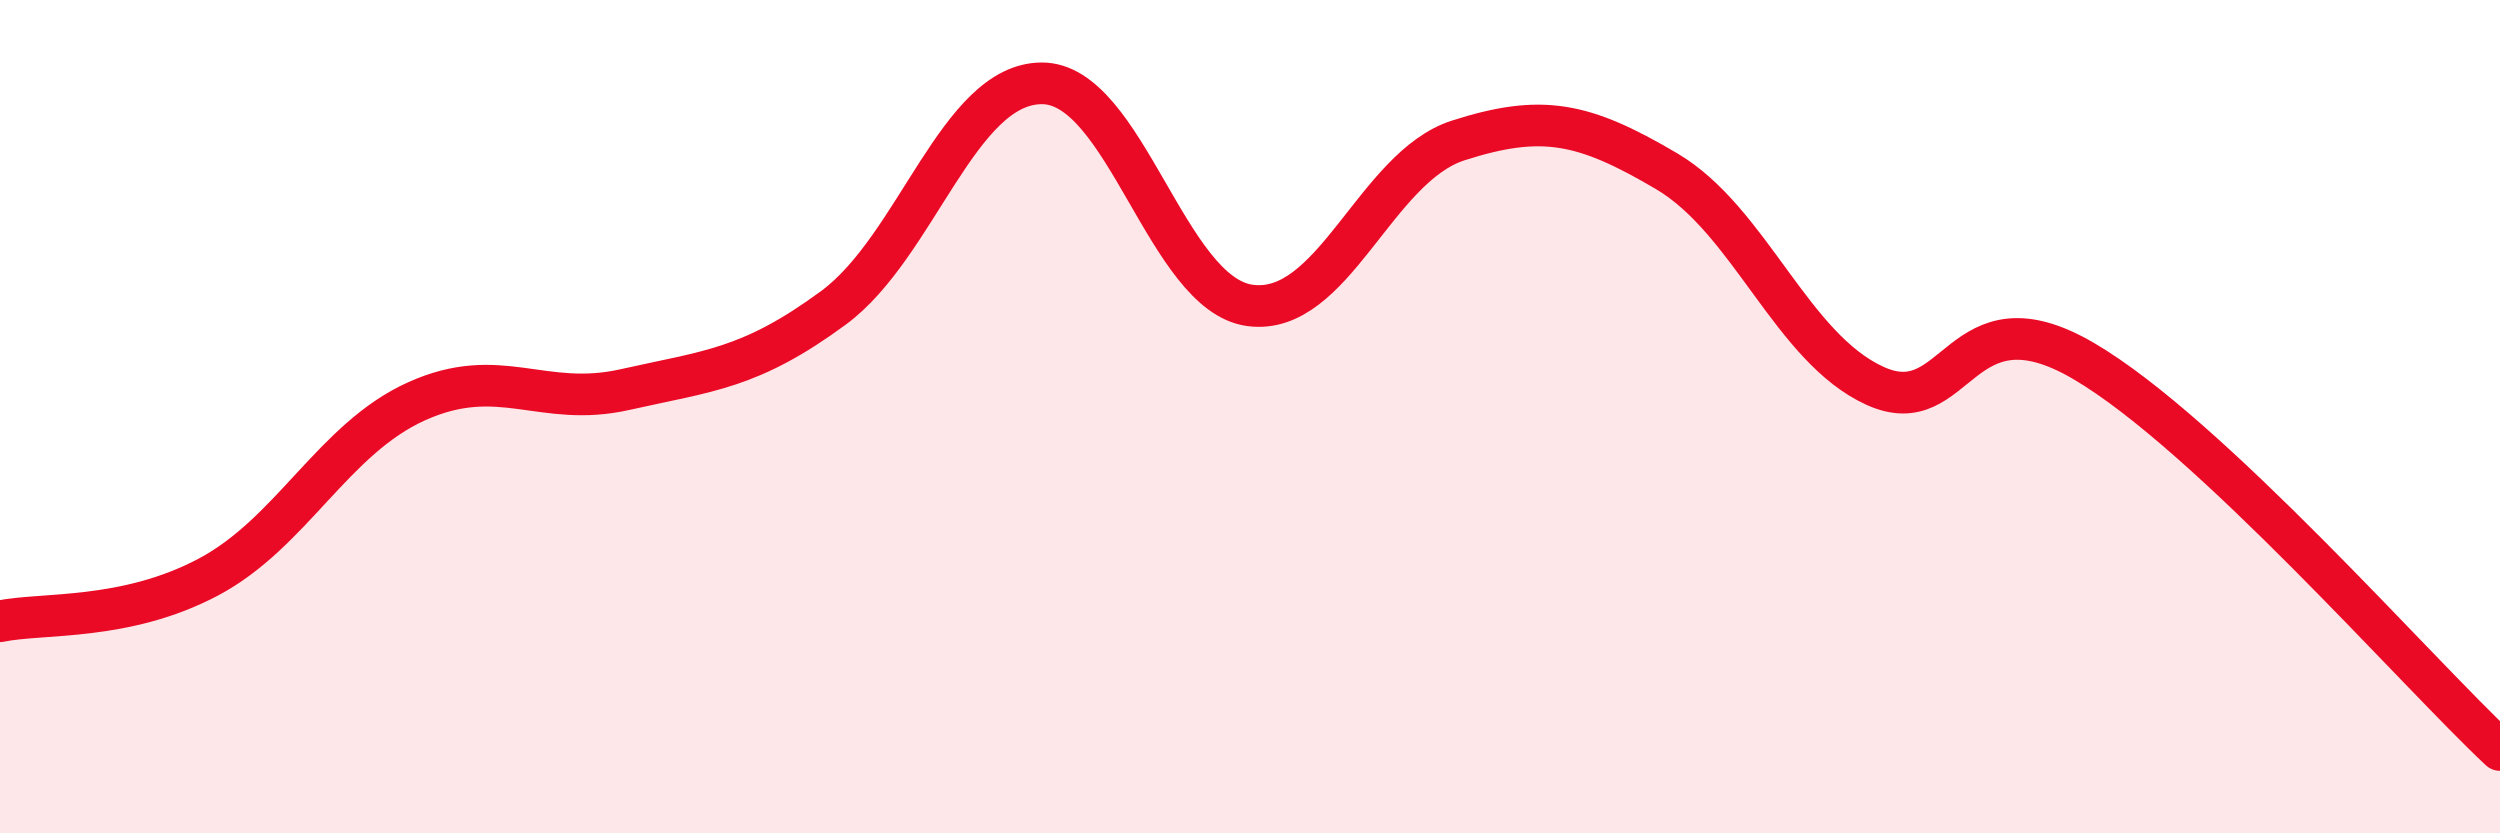 
    <svg width="60" height="20" viewBox="0 0 60 20" xmlns="http://www.w3.org/2000/svg">
      <path
        d="M 0,14.91 C 1,14.7 3,14.91 5,13.85 C 7,12.79 8,10.53 10,9.63 C 12,8.73 13,9.8 15,9.35 C 17,8.9 18,8.86 20,7.39 C 22,5.92 23,2.01 25,2 C 27,1.99 28,7.06 30,7.33 C 32,7.6 33,4.01 35,3.37 C 37,2.73 38,2.93 40,4.11 C 42,5.29 43,8.35 45,9.26 C 47,10.17 47,6.91 50,8.66 C 53,10.41 58,16.13 60,18L60 20L0 20Z"
        fill="#EB0A25"
        opacity="0.1"
        stroke-linecap="round"
        stroke-linejoin="round"
      />
      <path
        d="M 0,14.91 C 1,14.7 3,14.91 5,13.85 C 7,12.79 8,10.53 10,9.63 C 12,8.73 13,9.8 15,9.35 C 17,8.9 18,8.86 20,7.39 C 22,5.92 23,2.01 25,2 C 27,1.99 28,7.06 30,7.33 C 32,7.6 33,4.01 35,3.37 C 37,2.73 38,2.93 40,4.11 C 42,5.29 43,8.35 45,9.26 C 47,10.17 47,6.91 50,8.66 C 53,10.41 58,16.13 60,18"
        stroke="#EB0A25"
        stroke-width="1"
        fill="none"
        stroke-linecap="round"
        stroke-linejoin="round"
      />
    </svg>
  